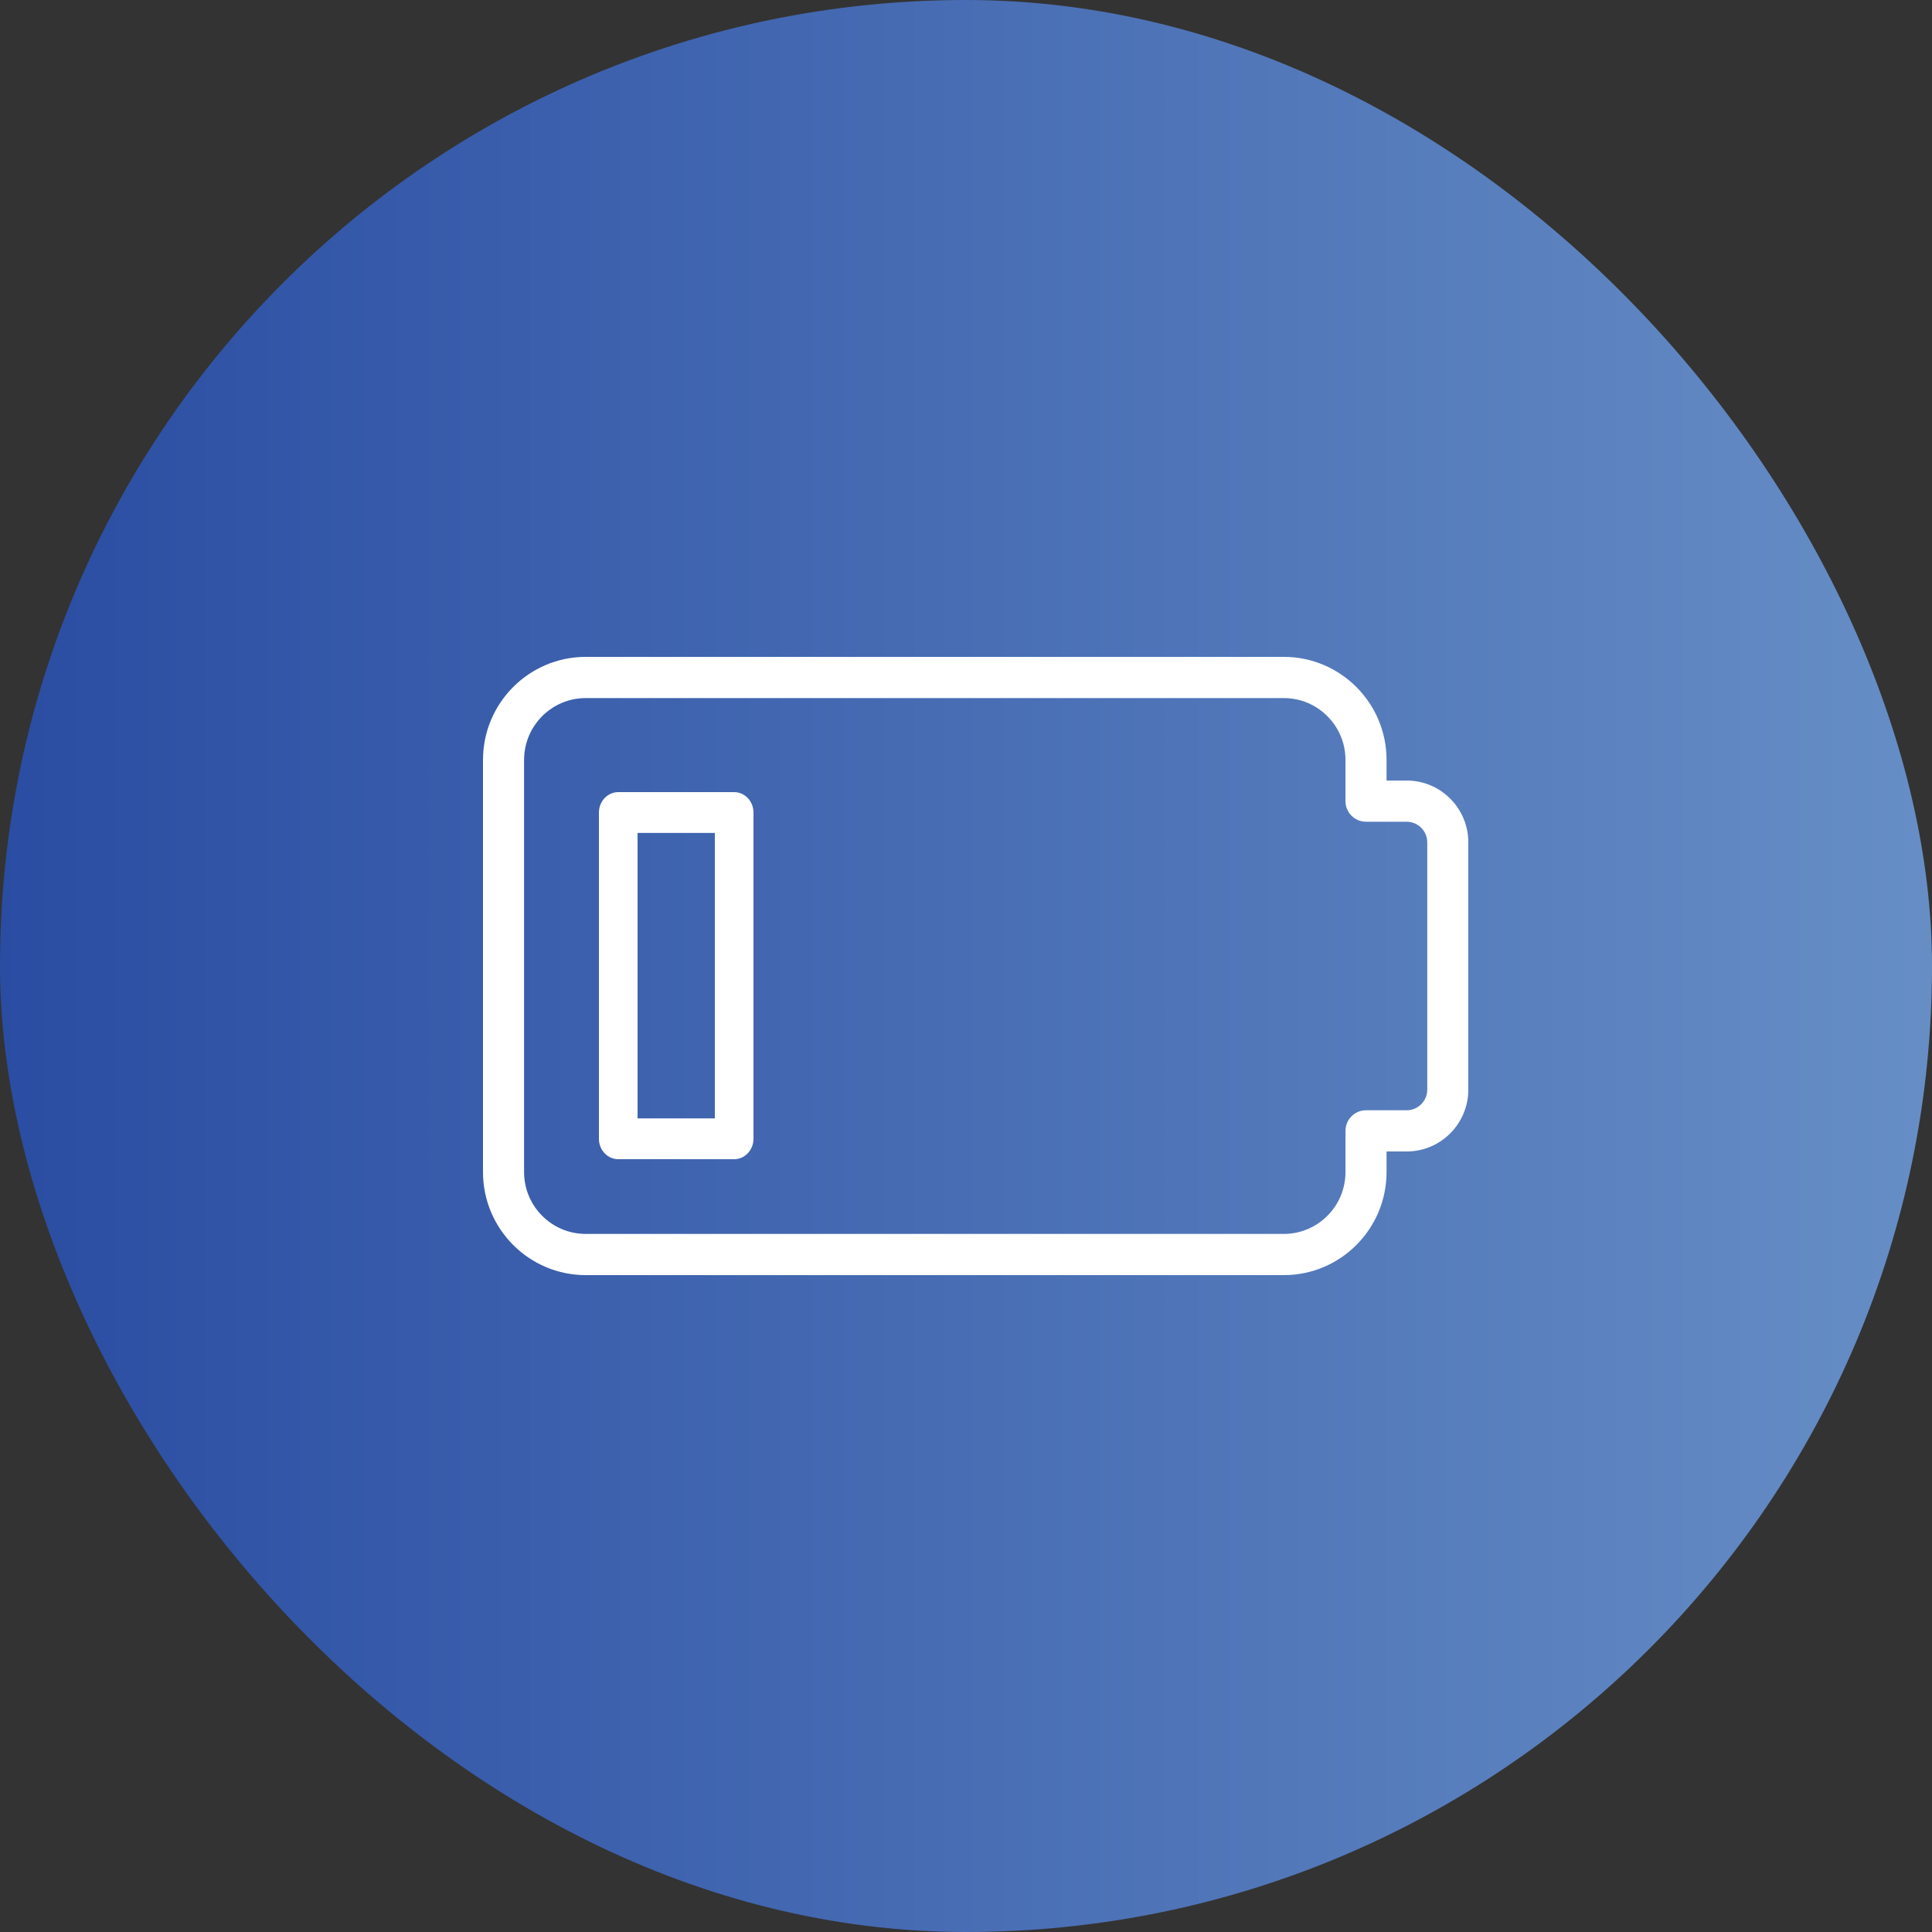 <?xml version="1.0" encoding="UTF-8"?> <svg xmlns="http://www.w3.org/2000/svg" xmlns:xlink="http://www.w3.org/1999/xlink" width="100px" height="100px" viewBox="0 0 100 100"><rect x="0" y="0" width="100" height="100" fill="#333333" stroke="none"/> <!-- Generator: Sketch 52.6 (67491) - http://www.bohemiancoding.com/sketch --> <title>Group 20</title> <desc>Created with Sketch.</desc> <defs> <linearGradient x1="-6.461%" y1="50.968%" x2="107.201%" y2="50.968%" id="linearGradient-1"> <stop stop-color="#2648A0" offset="0%"></stop> <stop stop-color="#6B93C8" offset="100%"></stop> </linearGradient> </defs> <g id="Page-1" stroke="none" stroke-width="1" fill="none" fill-rule="evenodd"> <g id="Group-20"> <rect id="Rectangle-Copy-75" fill="url(#linearGradient-1)" x="0" y="0" width="100" height="100" rx="50"></rect> <g id="001-low-battery-level" transform="translate(25, 34)" fill="#FFFFFF" fill-rule="nonzero"> <path d="M41.453,32 L5.314,32 C2.383,32 0,29.606 0,26.667 L0,5.333 C0,2.394 2.383,0 5.314,0 L41.453,0 C44.385,0 46.768,2.394 46.768,5.333 L46.768,6.4 L47.811,6.4 C49.569,6.4 51,7.836 51,9.6 L51,22.4 C51,24.164 49.569,25.6 47.811,25.6 L46.768,25.6 L46.768,26.667 C46.768,29.606 44.385,32 41.453,32 Z M5.314,2.133 C3.556,2.133 2.126,3.569 2.126,5.333 L2.126,26.667 C2.126,28.431 3.556,29.867 5.314,29.867 L41.453,29.867 C43.211,29.867 44.642,28.431 44.642,26.667 L44.642,24.533 C44.642,23.945 45.118,23.467 45.705,23.467 L47.811,23.467 C48.396,23.467 48.874,22.989 48.874,22.4 L48.874,9.6 C48.874,9.011 48.396,8.533 47.811,8.533 L45.705,8.533 C45.118,8.533 44.642,8.055 44.642,7.467 L44.642,5.333 C44.642,3.569 43.211,2.133 41.453,2.133 L5.314,2.133 Z" id="Shape"></path> <path d="M13,26 L7,26 C6.448,26 6,25.527 6,24.944 L6,8.056 C6,7.473 6.448,7 7,7 L13,7 C13.552,7 14,7.473 14,8.056 L14,24.944 C14,25.527 13.552,26 13,26 Z M8,23.889 L12,23.889 L12,9.111 L8,9.111 L8,23.889 Z" id="Shape"></path> </g> </g> </g> </svg> 